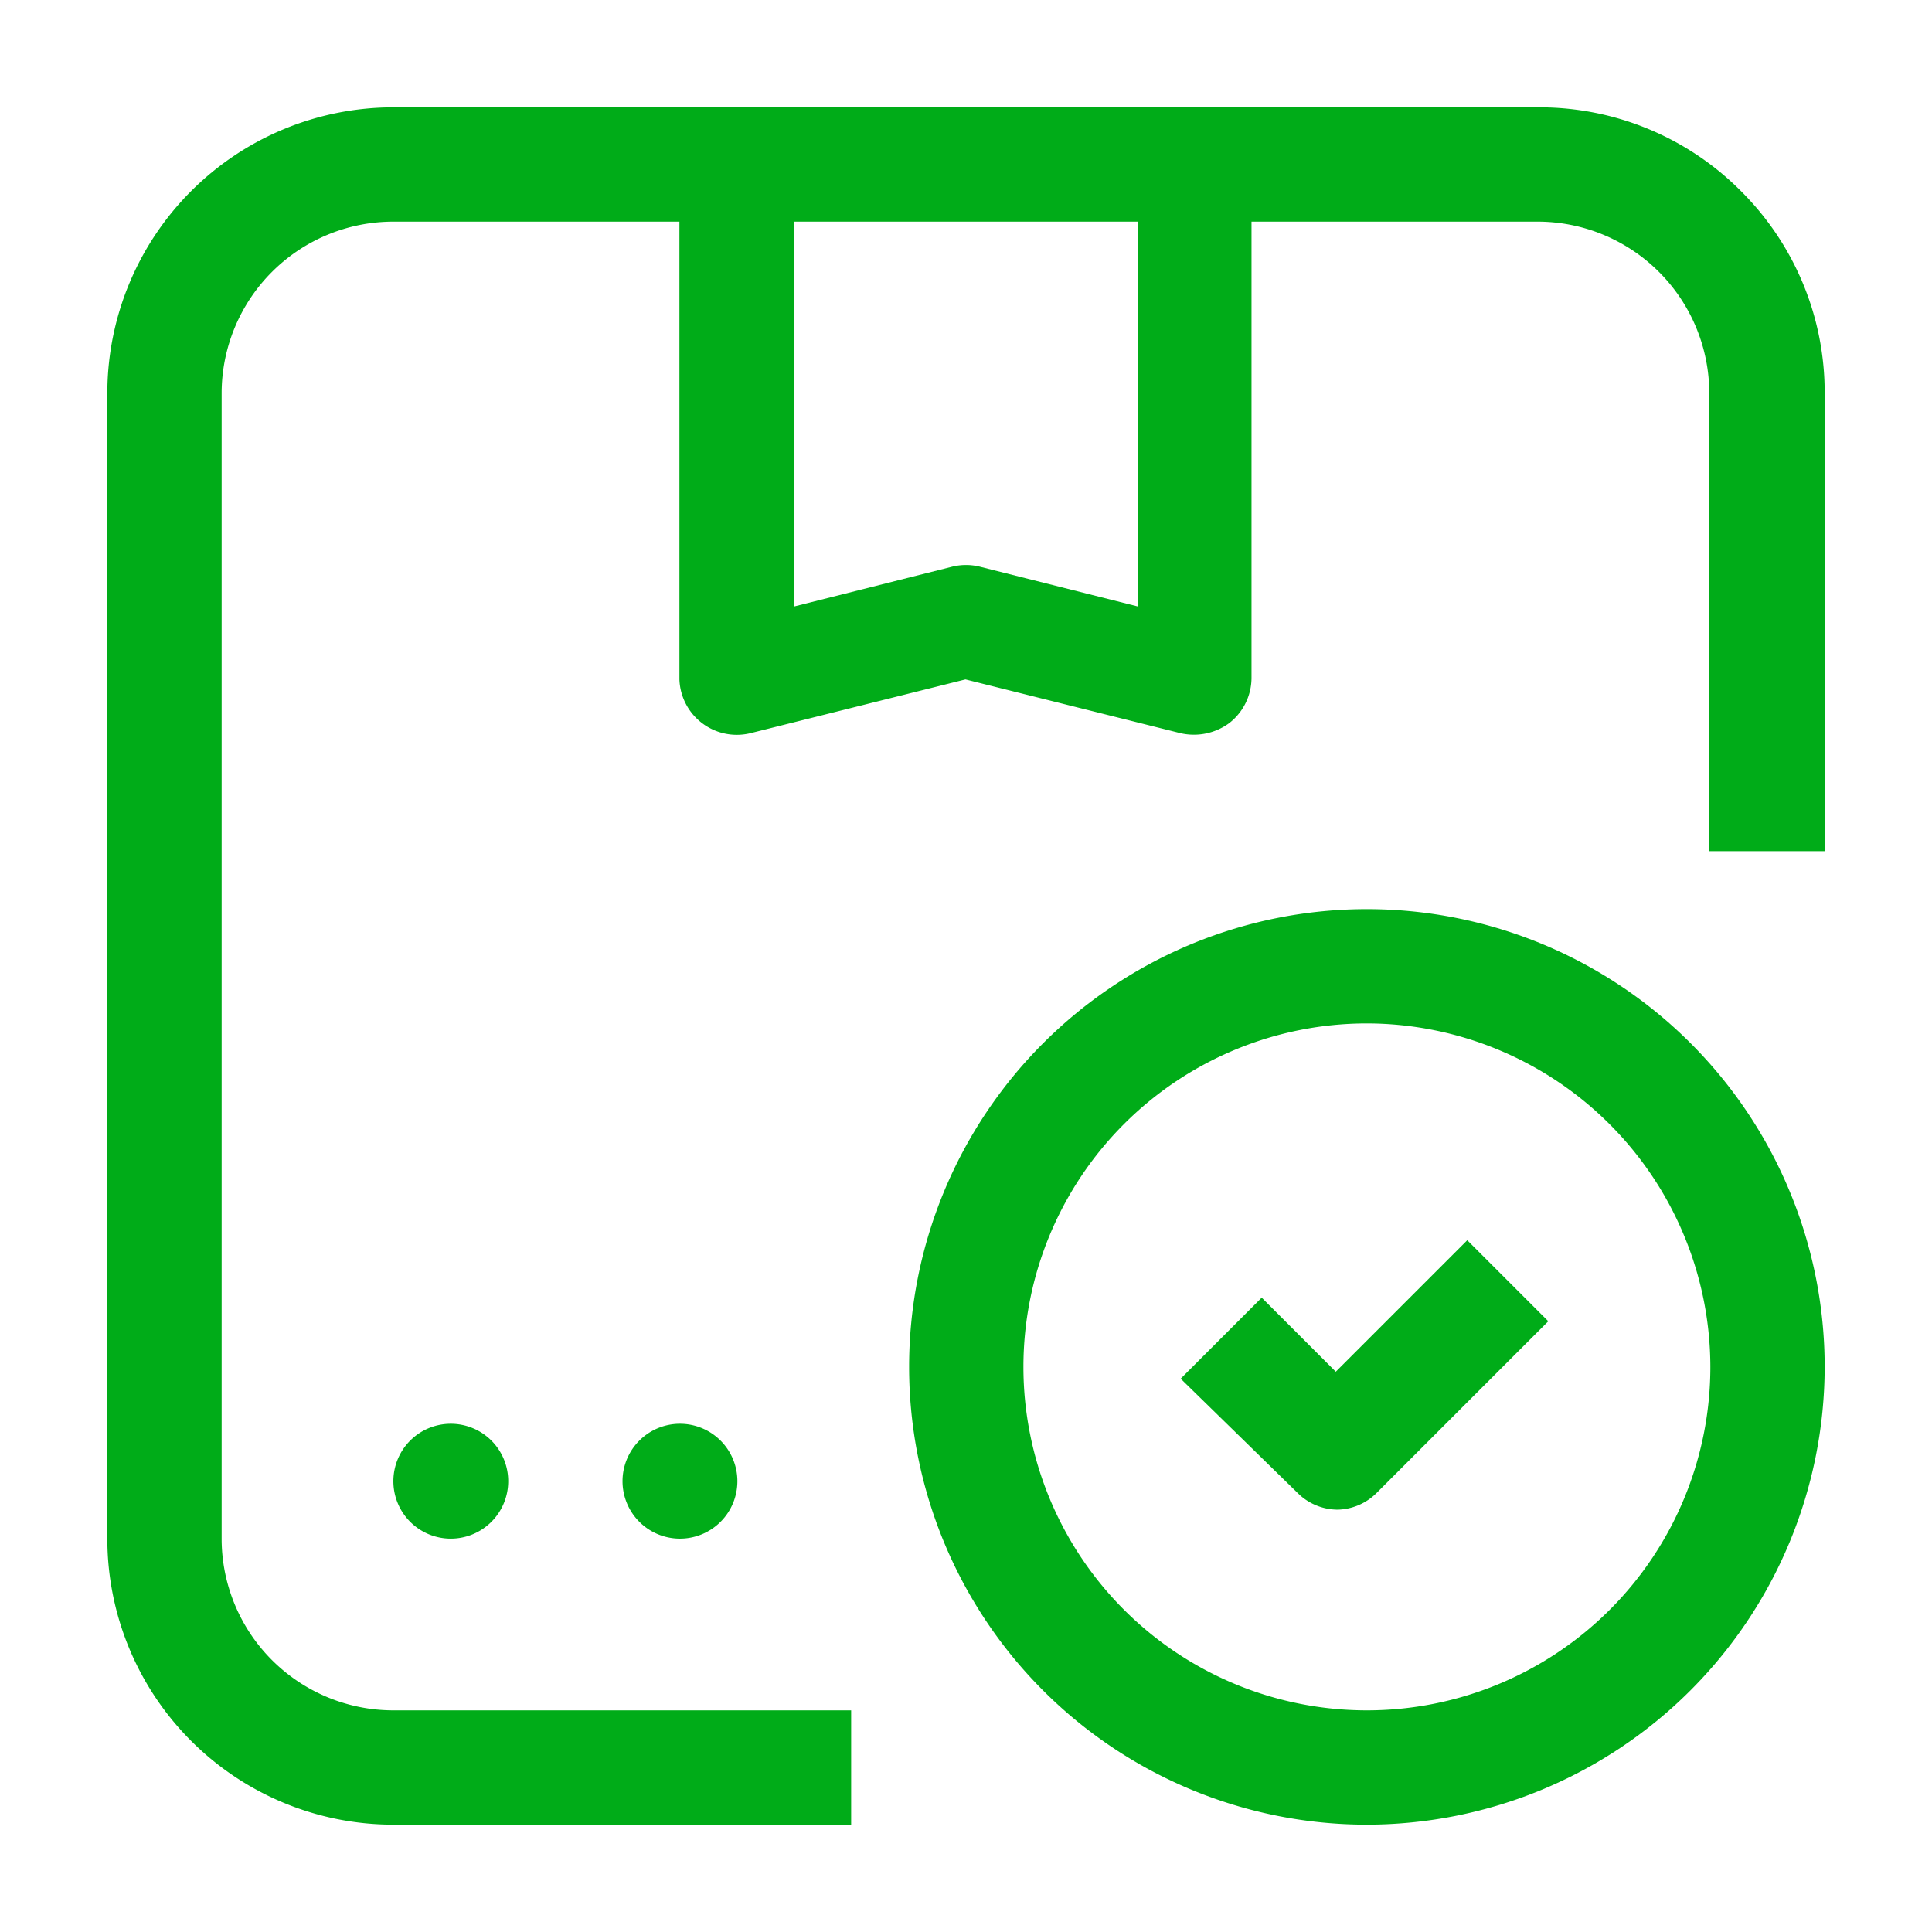 <svg xmlns="http://www.w3.org/2000/svg" version="1.1" xmlns:xlink="http://www.w3.org/1999/xlink" width="512" height="512" x="0" y="0" viewBox="0 0 36 36" xml:space="preserve"><g><path d="M25.47 34A8.53 8.53 0 1 1 34 25.47 8.54 8.54 0 0 1 25.47 34zm0-14.93a6.4 6.4 0 1 0 6.4 6.4 6.41 6.41 0 0 0-6.4-6.4z" fill="#00ac18"></path><path fill-rule="evenodd" d="M8.4 26.53a1.07 1.07 0 1 1-1.07 1.07 1.07 1.07 0 0 1 1.07-1.07zM12.67 26.53a1.07 1.07 0 1 1-1.07 1.07 1.07 1.07 0 0 1 1.07-1.07z" fill="#00ac18"></path><path d="M32.44 3.56A5.29 5.29 0 0 0 28.67 2H7.33A5.33 5.33 0 0 0 2 7.33v21.34A5.33 5.33 0 0 0 7.33 34h8.53v-2.13H7.33a3.2 3.2 0 0 1-3.2-3.2V7.33a3.2 3.2 0 0 1 3.2-3.2h5.33v8.53a1.07 1.07 0 0 0 1.33 1l4-1 4 1a1.11 1.11 0 0 0 .92-.19 1.07 1.07 0 0 0 .41-.84v-8.5h5.33a3.2 3.2 0 0 1 3.2 3.2v8.53H34V7.33a5.29 5.29 0 0 0-1.56-3.77zM21.2 11.3l-2.94-.74a1.07 1.07 0 0 0-.52 0l-2.94.74V4.13h6.4z" fill="#00ac18"></path><path d="M24.93 28.13a1.06 1.06 0 0 1-.75-.31L22 25.69l1.51-1.51 1.38 1.38 2.45-2.45 1.51 1.51-3.2 3.2a1.06 1.06 0 0 1-.72.31z" fill="#00ac18"></path></g></svg>